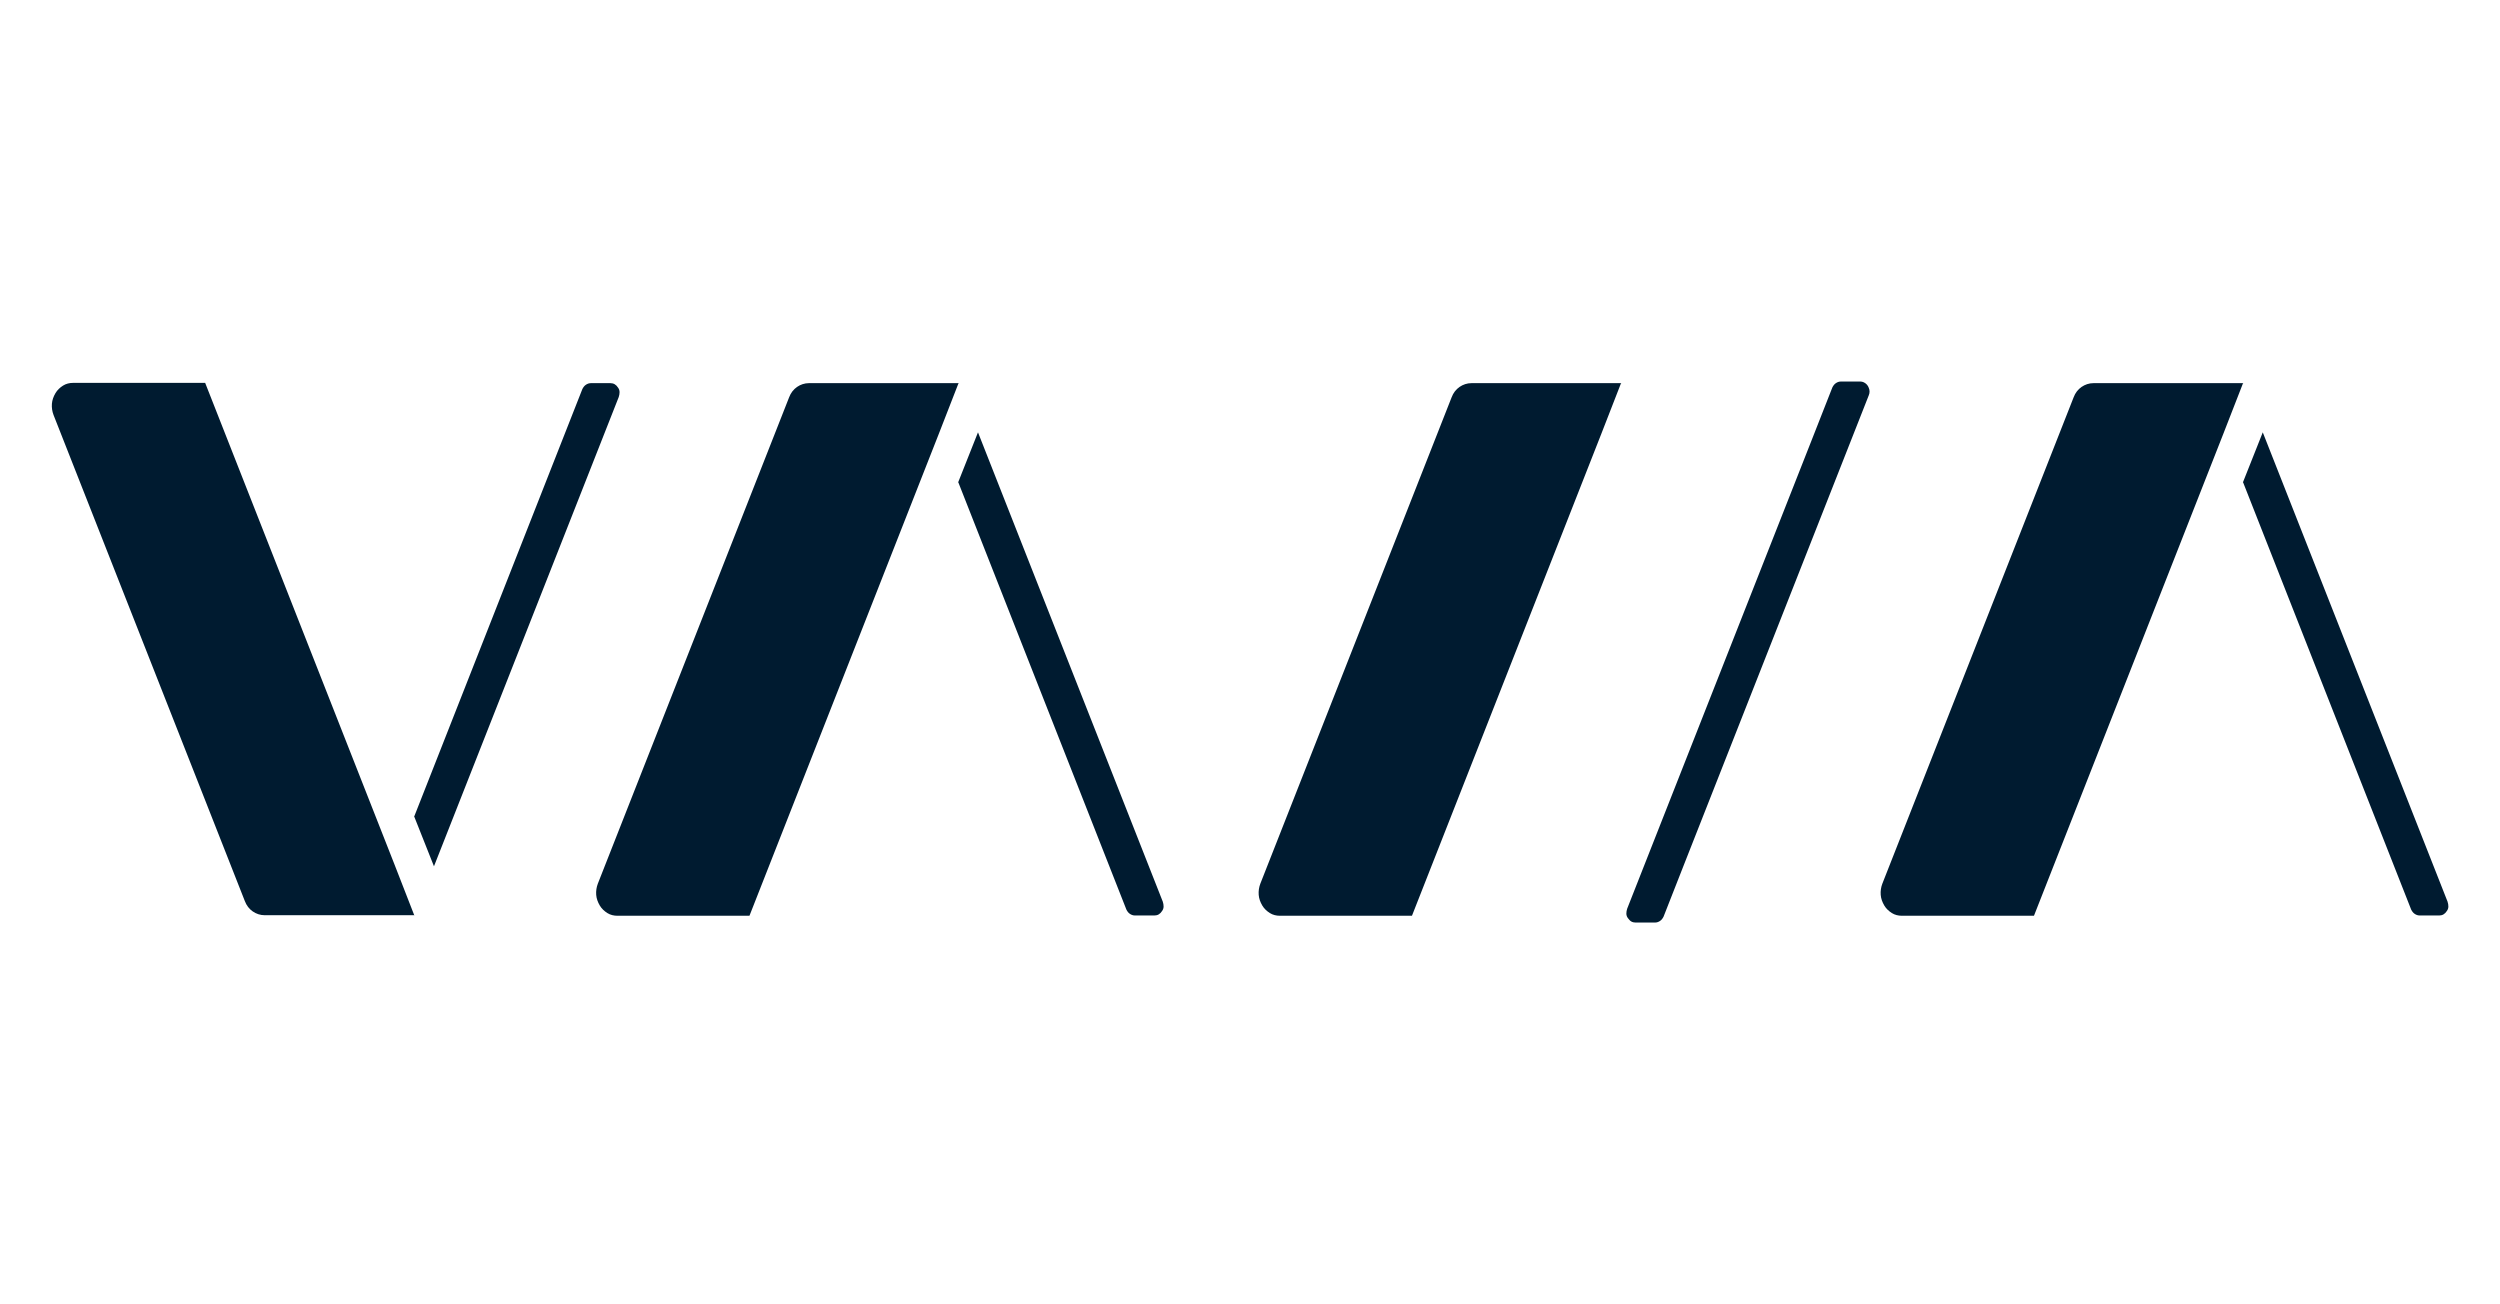 <svg xmlns="http://www.w3.org/2000/svg" width="92" height="48" viewBox="0 0 92 48"><defs><style>.uuid-200479b3-a863-433b-94c5-6fd16c1d4b2d{fill:#001b30;stroke-width:0px;}</style></defs><path class="uuid-200479b3-a863-433b-94c5-6fd16c1d4b2d" d="M15.26,33.68h-5.52c-.16,0-.31-.05-.44-.14-.13-.09-.23-.22-.29-.38L1.97,15.27c-.05-.13-.07-.27-.06-.41.01-.14.06-.27.13-.39.07-.12.17-.21.28-.28.11-.07.24-.1.37-.1h4.86l6.97,17.73h0s.72,1.85.72,1.85h0Z"></path><path class="uuid-200479b3-a863-433b-94c5-6fd16c1d4b2d" d="M15.24,30.04l.73,1.84,6.8-17.27c.02-.06.03-.12.03-.18,0-.06-.02-.12-.06-.17-.03-.05-.07-.09-.12-.12-.05-.03-.11-.04-.16-.04h-.71c-.07,0-.13.02-.19.06-.06.04-.1.1-.13.16l-6.18,15.71Z"></path><path class="uuid-200479b3-a863-433b-94c5-6fd16c1d4b2d" d="M35.29,14.1h-5.52c-.16,0-.31.05-.44.14-.13.09-.23.22-.29.38l-7.04,17.9c-.05.13-.07.27-.06.41.01.14.06.27.13.39.07.12.17.21.28.28.11.07.24.1.37.1h4.86l6.97-17.74h0s.72-1.85.72-1.85h0Z"></path><path class="uuid-200479b3-a863-433b-94c5-6fd16c1d4b2d" d="M35.26,17.75l.73-1.84,6.8,17.27c.02.06.03.12.03.18,0,.06-.02.12-.06.17-.03.05-.07.09-.12.12s-.11.04-.16.04h-.71c-.07,0-.13-.02-.19-.06-.06-.04-.1-.1-.13-.16l-6.18-15.71Z"></path><path class="uuid-200479b3-a863-433b-94c5-6fd16c1d4b2d" d="M68.46,14.04h-.71c-.07,0-.13.02-.19.06-.06.04-.1.1-.13.16l-.75,1.91-6.8,17.27c-.02.06-.03.12-.03.18s.02.12.06.17.07.09.12.12.11.04.16.04h.71c.07,0,.13-.02.19-.06.06-.04.1-.1.13-.16l.75-1.91,6.8-17.27c.04-.09.04-.19,0-.28-.03-.09-.1-.16-.18-.2-.04-.02-.09-.03-.13-.03Z"></path><path class="uuid-200479b3-a863-433b-94c5-6fd16c1d4b2d" d="M59.67,14.1h-5.52c-.16,0-.31.05-.44.14-.13.09-.23.22-.29.38l-7.04,17.9c-.05.13-.07.27-.06.41.01.14.06.27.13.39.07.12.17.21.28.28.11.07.24.1.37.1h4.86l6.97-17.74h0s.72-1.85.72-1.85h0Z"></path><path class="uuid-200479b3-a863-433b-94c5-6fd16c1d4b2d" d="M82.56,14.1h-5.52c-.16,0-.31.05-.44.14-.13.09-.23.22-.29.38l-7.04,17.9c-.05.13-.07.27-.06.41.01.14.06.27.13.39.07.12.17.21.28.28.11.07.24.1.37.1h4.86l6.97-17.74h0s.72-1.85.72-1.85h0Z"></path><path class="uuid-200479b3-a863-433b-94c5-6fd16c1d4b2d" d="M82.54,17.75l.73-1.84,6.8,17.27c.02.06.03.12.03.18s-.02.12-.06.17c-.03.05-.07.09-.12.12-.05.03-.11.04-.16.04h-.71c-.07,0-.13-.02-.19-.06-.06-.04-.1-.1-.13-.16l-6.18-15.71Z"></path></svg>
